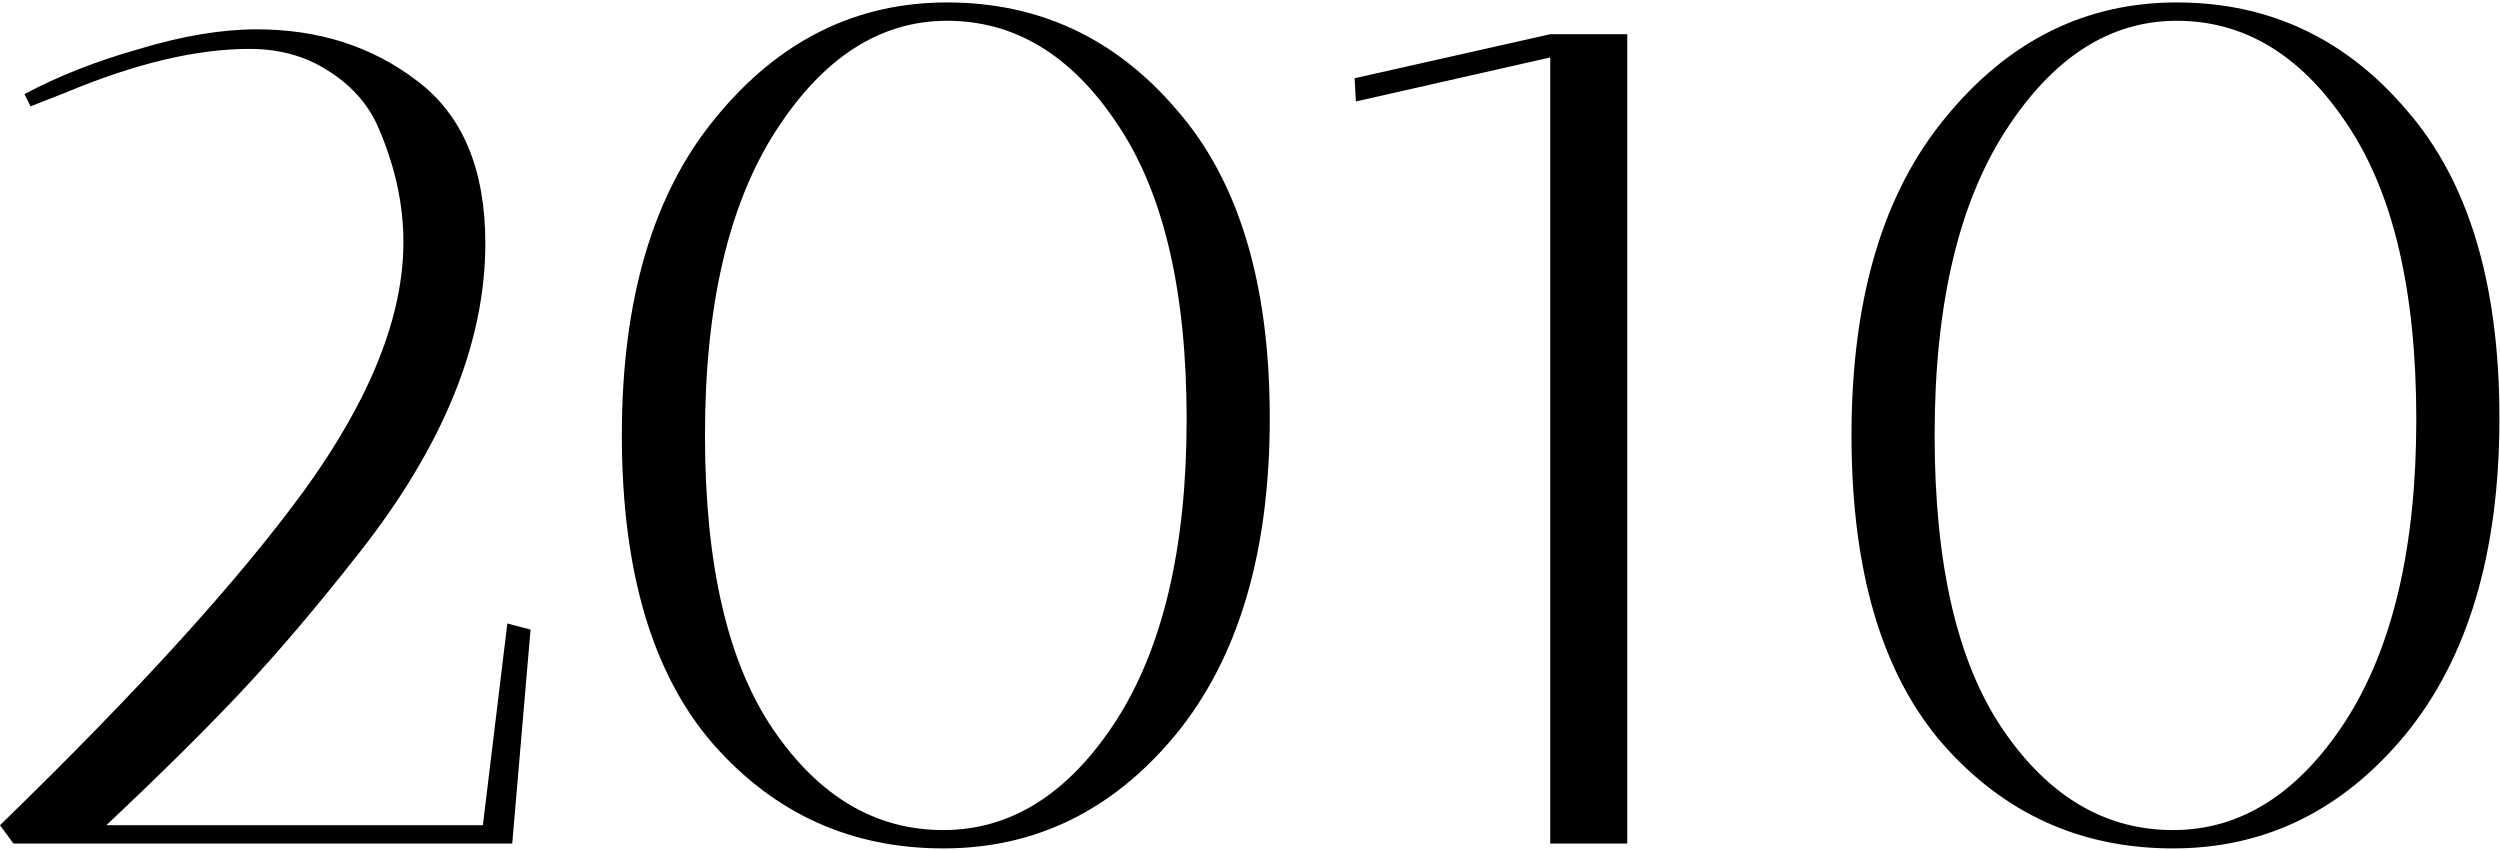 <?xml version="1.0" encoding="UTF-8"?> <svg xmlns="http://www.w3.org/2000/svg" width="409" height="139" viewBox="0 0 409 139" fill="none"> <path d="M42 4.8C52.133 4.8 60.867 7.6 68.2 13.2C75.667 18.8 79.4 27.667 79.4 39.8C79.4 56.067 72.533 72.933 58.8 90.4C52 99.067 45.667 106.533 39.8 112.8C33.933 119.067 26.467 126.467 17.4 135H79L83 102L86.8 103L83.8 138H2.2L7.15256e-07 135C22.4 113.267 39 95 49.8 80.2C60.6 65.267 66 51.733 66 39.6C66 33.2 64.533 26.733 61.6 20.2C59.867 16.6 57.133 13.667 53.4 11.4C49.8 9.133 45.6 8 40.8 8C32.133 8 22.067 10.4 10.6 15.2L5 17.4L4 15.4C9.467 12.467 15.733 10 22.8 8C29.867 5.867 36.267 4.8 42 4.8ZM154.934 3.4C144.001 3.4 134.668 9.4 126.934 21.4C119.201 33.4 115.334 50 115.334 71.2C115.334 92.4 119.068 108.467 126.534 119.4C134.001 130.333 143.268 135.8 154.334 135.8C165.401 135.8 174.801 129.867 182.534 118C190.268 106 194.134 89.533 194.134 68.6C194.134 47.533 190.334 31.4 182.734 20.2C175.268 9 166.001 3.4 154.934 3.4ZM154.334 138.8C139.268 138.8 126.734 133.133 116.734 121.8C106.734 110.333 101.734 93.467 101.734 71.2C101.734 48.933 106.868 31.6 117.134 19.2C127.401 6.667 140.001 0.4 154.934 0.4C170.001 0.4 182.534 6.267 192.534 18C202.668 29.6 207.734 46.4 207.734 68.4C207.734 90.4 202.601 107.667 192.334 120.2C182.068 132.6 169.401 138.8 154.334 138.8ZM266.219 5.6V138H253.619V9.4L221.819 16.6L221.619 12.8L253.619 5.6H266.219ZM356.106 3.4C345.173 3.4 335.84 9.4 328.106 21.4C320.373 33.4 316.506 50 316.506 71.2C316.506 92.4 320.24 108.467 327.706 119.4C335.173 130.333 344.44 135.8 355.506 135.8C366.573 135.8 375.973 129.867 383.706 118C391.44 106 395.306 89.533 395.306 68.6C395.306 47.533 391.506 31.4 383.906 20.2C376.44 9 367.173 3.4 356.106 3.4ZM355.506 138.8C340.44 138.8 327.906 133.133 317.906 121.8C307.906 110.333 302.906 93.467 302.906 71.2C302.906 48.933 308.04 31.6 318.306 19.2C328.573 6.667 341.173 0.4 356.106 0.4C371.173 0.4 383.706 6.267 393.706 18C403.84 29.6 408.906 46.4 408.906 68.4C408.906 90.4 403.773 107.667 393.506 120.2C383.24 132.6 370.573 138.8 355.506 138.8Z" fill="black"></path> </svg> 